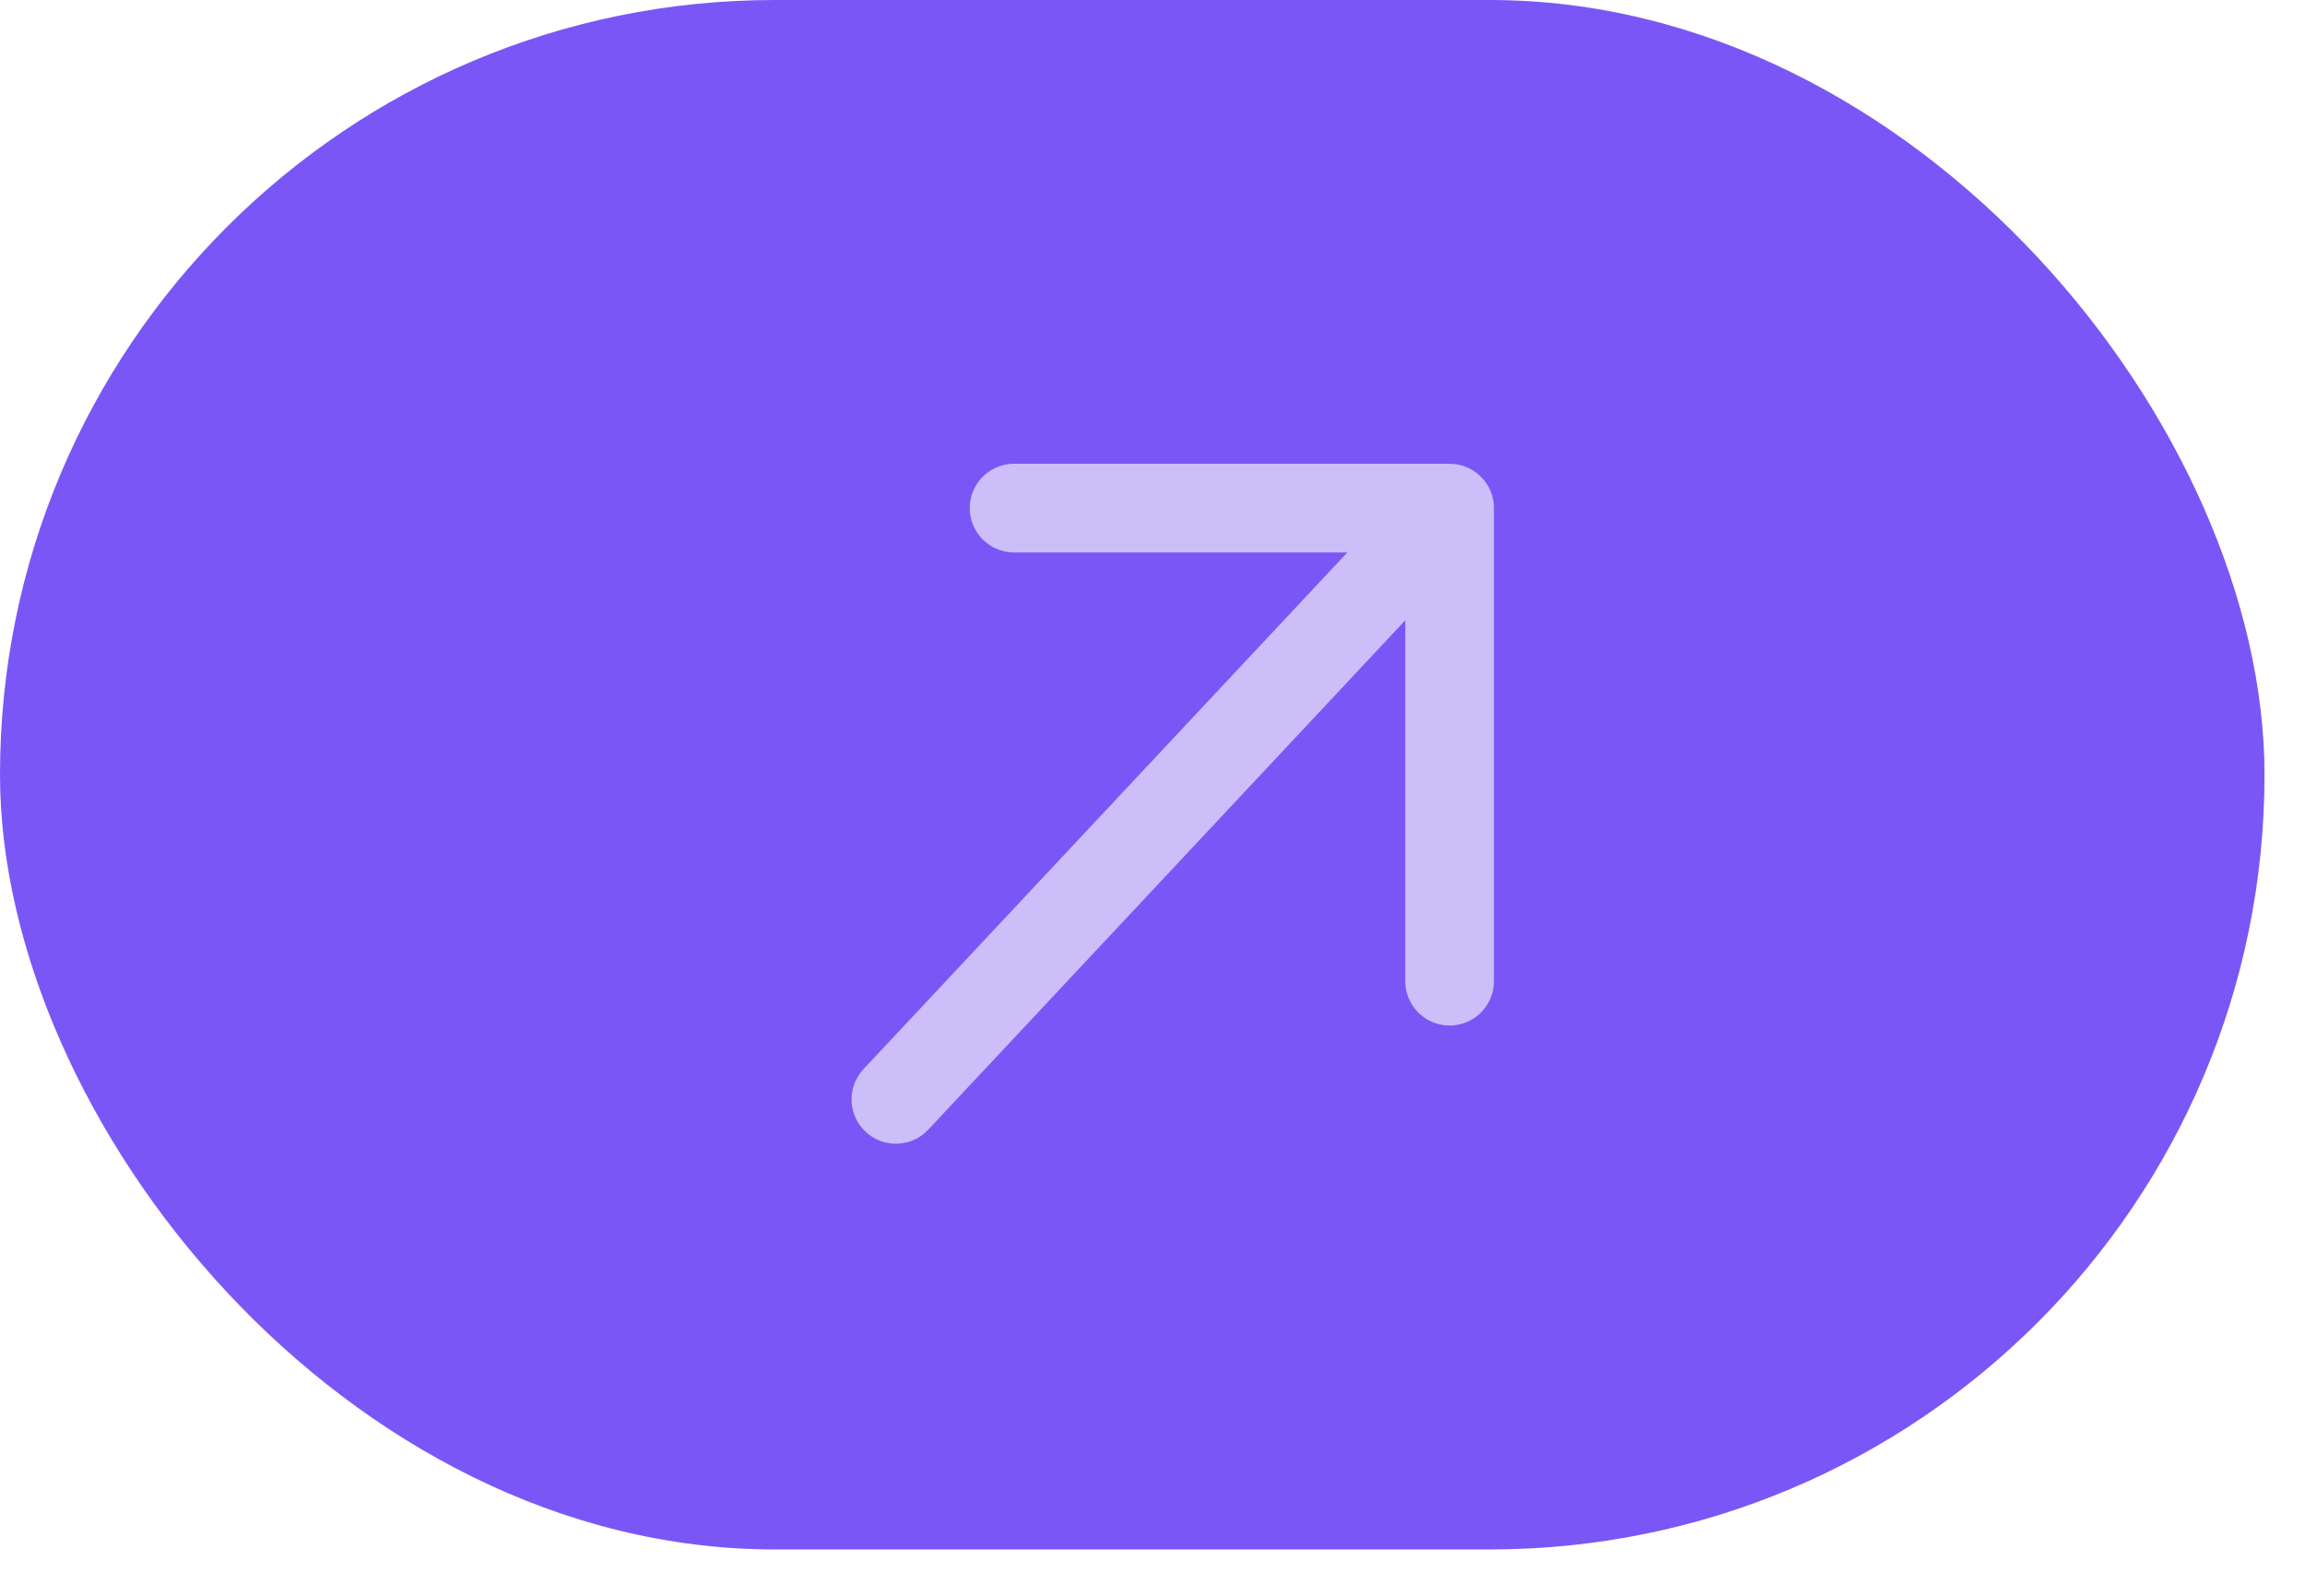 <?xml version="1.0" encoding="UTF-8"?>
<svg xmlns="http://www.w3.org/2000/svg" width="39" height="27" viewBox="0 0 39 27" fill="none">
  <rect width="38.315" height="26.216" rx="13.108" fill="#7B56F6"></rect>
  <path d="M17.158 8.597H24.527M24.527 8.597V16.601M24.527 8.597L15.158 18.601" stroke="#CCBEF8" stroke-width="1.5" stroke-linecap="round" stroke-linejoin="round"></path>
</svg>
